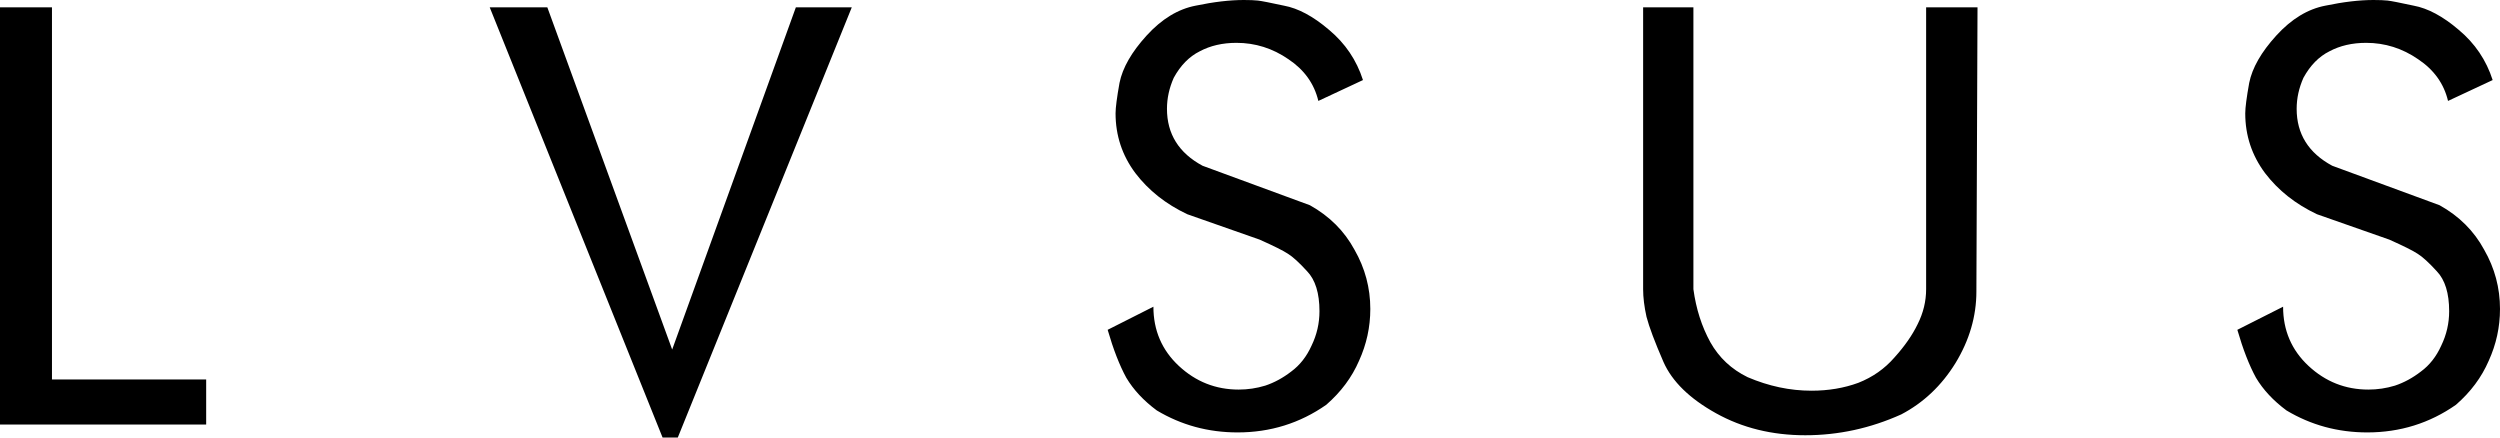 <svg xmlns="http://www.w3.org/2000/svg" fill="none" viewBox="0 0 160 28" height="28" width="160">
<path fill="black" d="M13.195 27.17H0V0.469H3.326V24.284H13.195V27.17ZM54.514 0.469L43.38 28H42.404L31.342 0.469H35.029L43.019 22.371L50.935 0.469H54.514ZM87.23 5.124L84.374 6.459C84.109 5.352 83.47 4.462 82.458 3.789C81.446 3.091 80.338 2.742 79.132 2.742C78.241 2.742 77.458 2.923 76.783 3.284C76.108 3.62 75.553 4.186 75.12 4.979C74.831 5.629 74.686 6.29 74.686 6.964C74.686 8.576 75.445 9.79 76.963 10.608L83.832 13.134C85.085 13.832 86.037 14.782 86.688 15.985C87.363 17.163 87.7 18.426 87.7 19.773C87.7 20.928 87.459 22.034 86.977 23.093C86.519 24.151 85.82 25.089 84.88 25.907C83.193 27.086 81.301 27.675 79.205 27.675C77.325 27.675 75.602 27.206 74.035 26.268C73.192 25.643 72.541 24.945 72.083 24.175C71.649 23.381 71.252 22.359 70.89 21.108L73.818 19.629C73.818 21.144 74.361 22.407 75.445 23.418C76.529 24.428 77.807 24.933 79.277 24.933C79.855 24.933 80.422 24.849 80.976 24.68C81.554 24.488 82.109 24.187 82.639 23.778C83.193 23.369 83.627 22.816 83.94 22.119C84.278 21.421 84.446 20.687 84.446 19.918C84.446 18.763 84.182 17.909 83.651 17.356C83.145 16.802 82.736 16.43 82.422 16.237C82.133 16.045 81.531 15.744 80.615 15.335L75.987 13.711C74.614 13.062 73.505 12.184 72.662 11.077C71.818 9.947 71.396 8.672 71.396 7.253C71.396 6.892 71.481 6.242 71.649 5.304C71.842 4.342 72.421 3.332 73.385 2.273C74.349 1.215 75.397 0.577 76.529 0.361C77.686 0.12 78.711 0 79.602 0C79.988 0 80.289 0.012 80.506 0.036C80.723 0.06 81.278 0.168 82.169 0.361C83.085 0.529 84.049 1.046 85.061 1.912C86.098 2.778 86.821 3.849 87.23 5.124ZM126.561 0.469L126.489 18.655C126.489 20.242 126.044 21.77 125.151 23.237C124.26 24.68 123.103 25.775 121.681 26.521C119.705 27.411 117.657 27.856 115.535 27.856C113.415 27.856 111.511 27.387 109.824 26.448C108.137 25.51 107.016 24.416 106.462 23.165C105.908 21.89 105.546 20.928 105.377 20.278C105.233 19.629 105.16 19.04 105.16 18.51V0.469H108.378V18.51C108.547 19.761 108.908 20.892 109.462 21.902C110.017 22.888 110.812 23.634 111.848 24.139C113.198 24.716 114.559 25.005 115.933 25.005C117.018 25.005 118.018 24.837 118.934 24.5C119.85 24.139 120.621 23.598 121.247 22.876C121.898 22.155 122.392 21.445 122.729 20.747C123.091 20.026 123.272 19.28 123.272 18.51V18.222V0.469H126.561ZM159.53 5.124L156.674 6.459C156.41 5.352 155.77 4.462 154.758 3.789C153.746 3.091 152.638 2.742 151.432 2.742C150.541 2.742 149.758 2.923 149.083 3.284C148.408 3.62 147.854 4.186 147.42 4.979C147.131 5.629 146.986 6.29 146.986 6.964C146.986 8.576 147.745 9.79 149.263 10.608L156.132 13.134C157.386 13.832 158.337 14.782 158.988 15.985C159.663 17.163 160 18.426 160 19.773C160 20.928 159.759 22.034 159.277 23.093C158.819 24.151 158.12 25.089 157.18 25.907C155.494 27.086 153.601 27.675 151.505 27.675C149.625 27.675 147.902 27.206 146.335 26.268C145.492 25.643 144.842 24.945 144.383 24.175C143.949 23.381 143.552 22.359 143.19 21.108L146.118 19.629C146.118 21.144 146.661 22.407 147.745 23.418C148.83 24.428 150.107 24.933 151.577 24.933C152.155 24.933 152.722 24.849 153.276 24.68C153.854 24.488 154.409 24.187 154.939 23.778C155.494 23.369 155.927 22.816 156.24 22.119C156.578 21.421 156.746 20.687 156.746 19.918C156.746 18.763 156.482 17.909 155.951 17.356C155.445 16.802 155.036 16.43 154.722 16.237C154.433 16.045 153.831 15.744 152.915 15.335L148.287 13.711C146.914 13.062 145.805 12.184 144.962 11.077C144.119 9.947 143.696 8.672 143.696 7.253C143.696 6.892 143.781 6.242 143.949 5.304C144.142 4.342 144.721 3.332 145.685 2.273C146.649 1.215 147.697 0.577 148.83 0.361C149.986 0.12 151.011 0 151.902 0C152.288 0 152.589 0.012 152.806 0.036C153.023 0.06 153.578 0.168 154.469 0.361C155.385 0.529 156.349 1.046 157.361 1.912C158.398 2.778 159.121 3.849 159.53 5.124Z"></path>
</svg>
